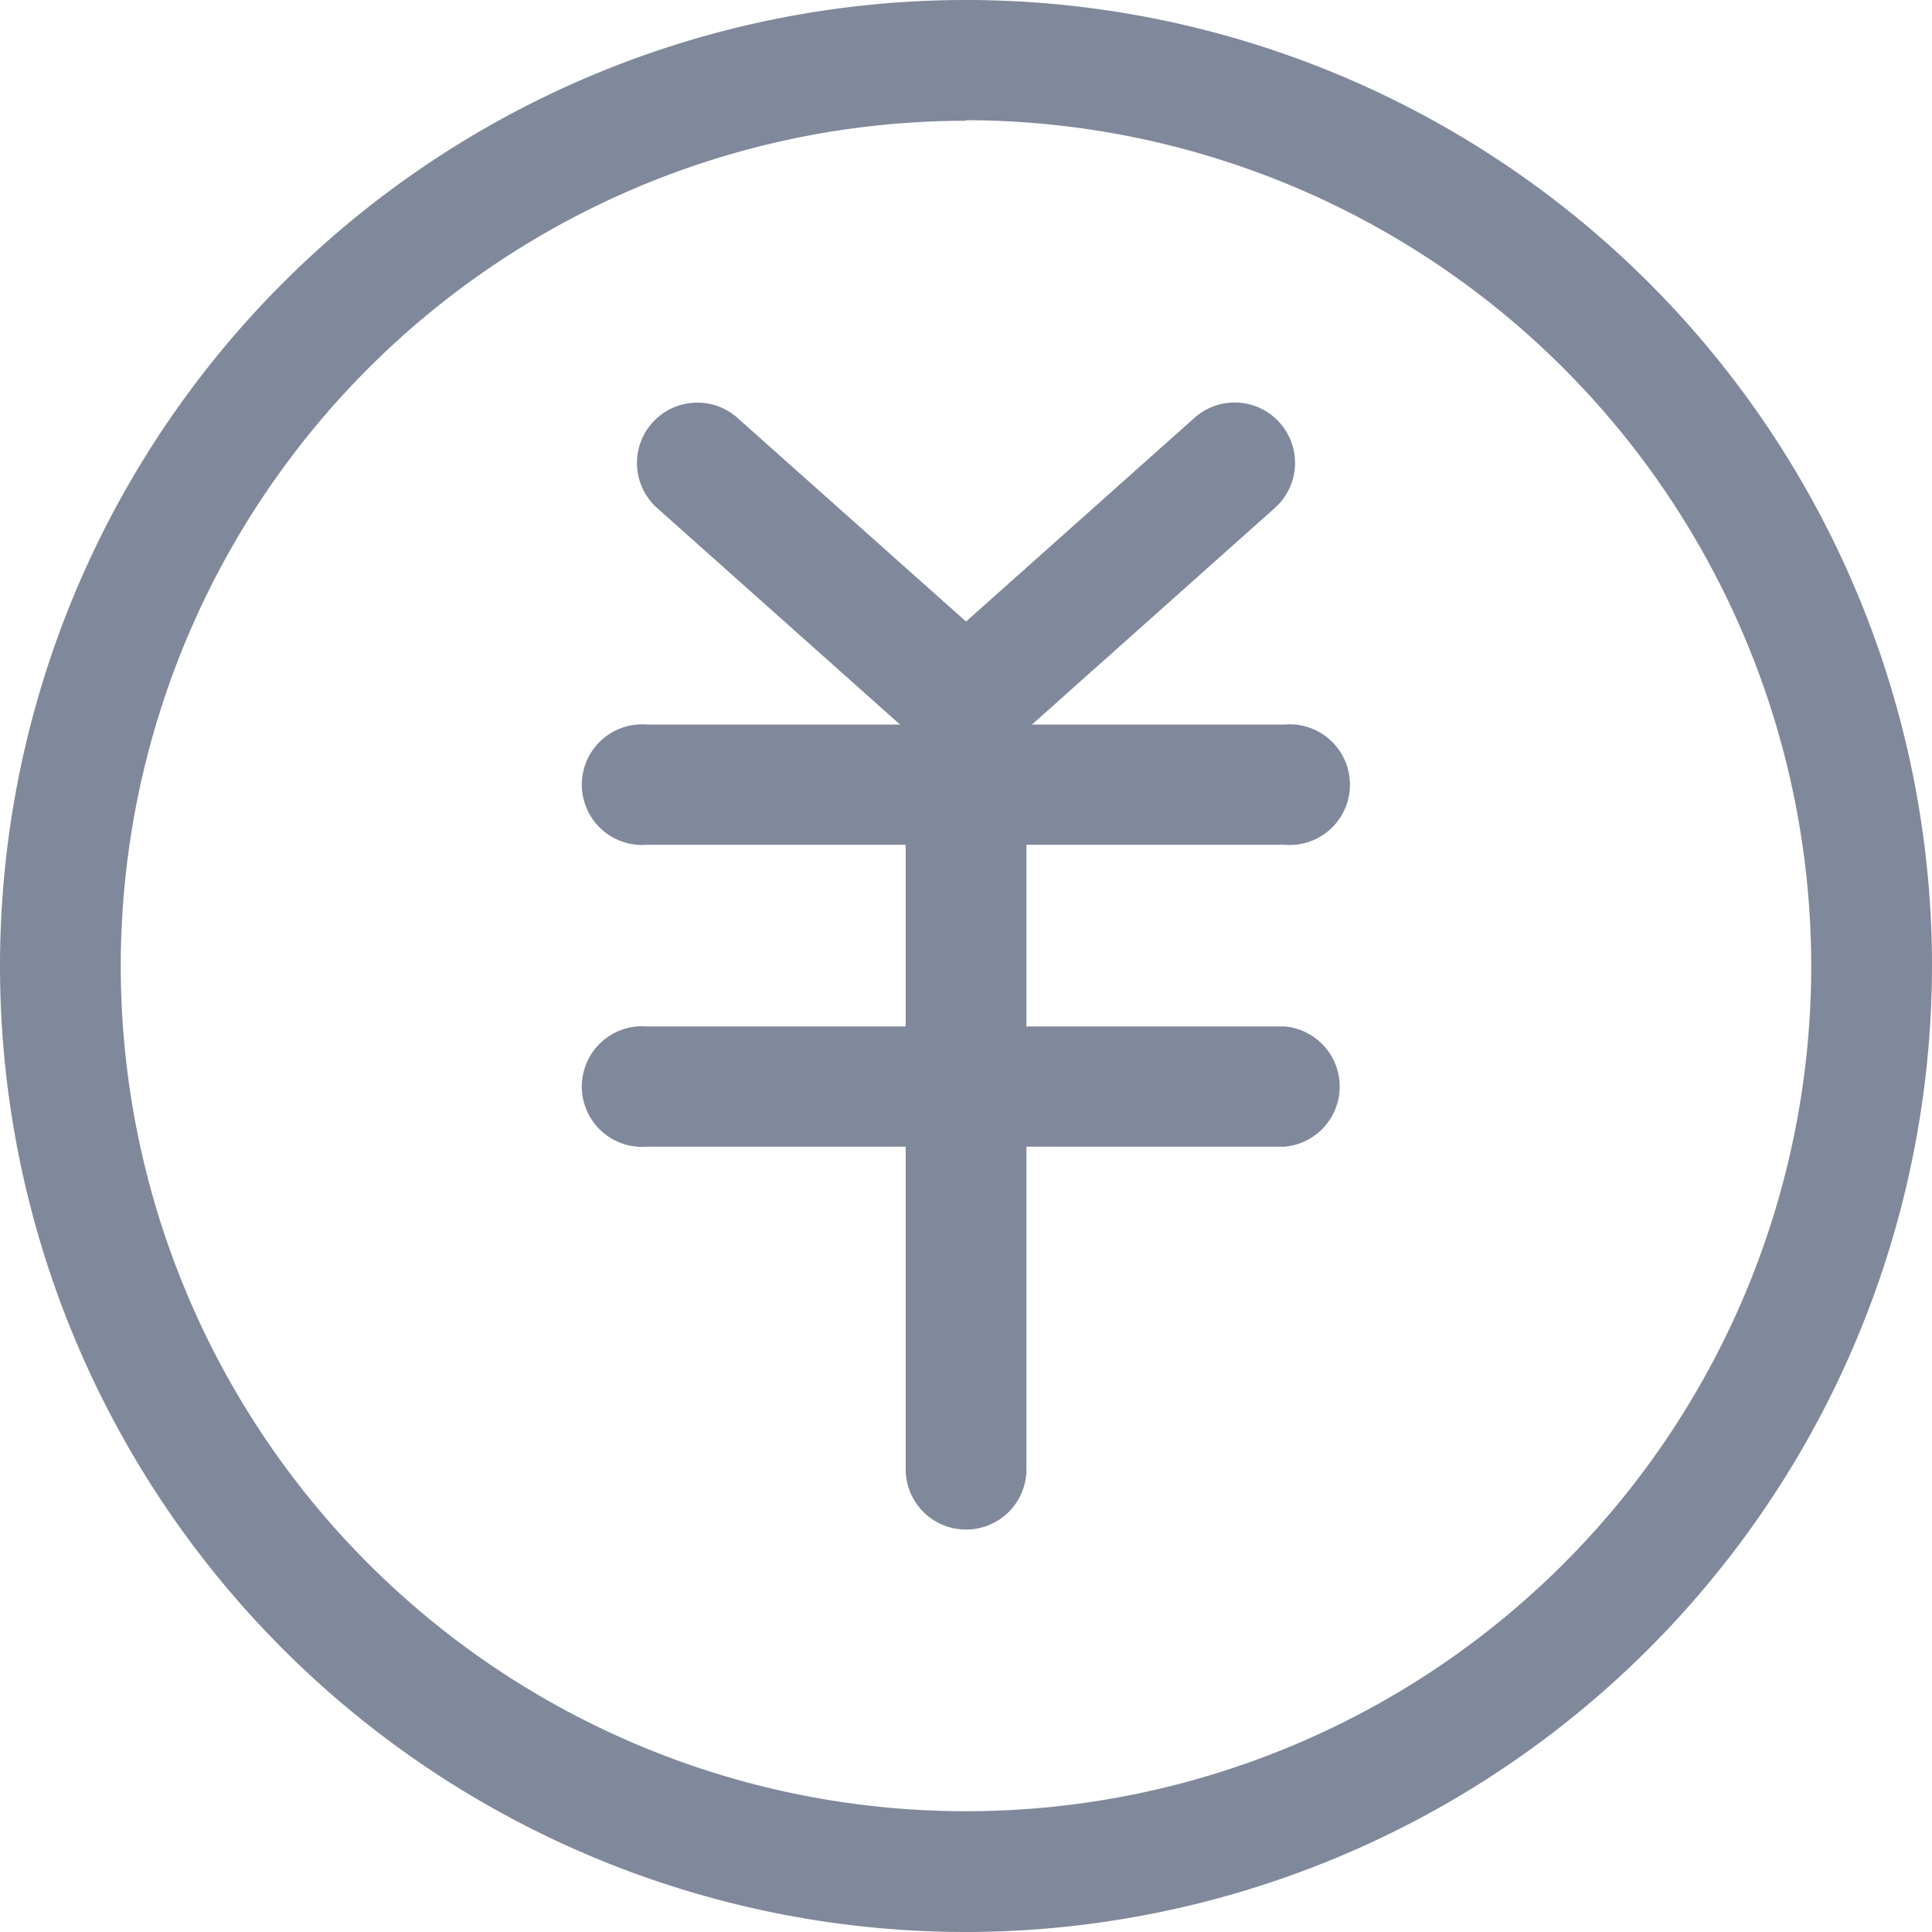 <svg id="xinzi" xmlns="http://www.w3.org/2000/svg" width="17.676" height="17.676" viewBox="0 0 17.676 17.676">
  <path id="路径_208" data-name="路径 208" d="M8.838,17.676a8.838,8.838,0,1,1,8.838-8.838A8.848,8.848,0,0,1,8.838,17.676Zm0-16.571a7.733,7.733,0,1,0,7.733,7.733A7.742,7.742,0,0,0,8.838,1.1Z" fill="#80899b"/>
  <path id="路径_209" data-name="路径 209" d="M340.609,223.685a.552.552,0,0,1-.552-.552v-6.767l-2.274-2.027a.552.552,0,1,1,.736-.824l2.643,2.355v7.263A.552.552,0,0,1,340.609,223.685Z" transform="translate(-331.771 -209.691)" fill="#80899b"/>
  <path id="路径_210" data-name="路径 210" d="M480.549,216.607a.552.552,0,0,1-.368-.964l2.458-2.192a.552.552,0,0,1,.736.824l-2.458,2.192A.552.552,0,0,1,480.549,216.607Z" transform="translate(-471.711 -209.628)" fill="#80899b"/>
  <path id="路径_211" data-name="路径 211" d="M317.487,385.1h-5.831a.552.552,0,1,1,0-1.1h5.83a.552.552,0,1,1,0,1.1Zm0,2.762h-5.831a.552.552,0,1,1,0-1.1h5.83a.552.552,0,0,1,0,1.1Z" transform="translate(-305.734 -377.371)" fill="#80899b"/>
</svg>
